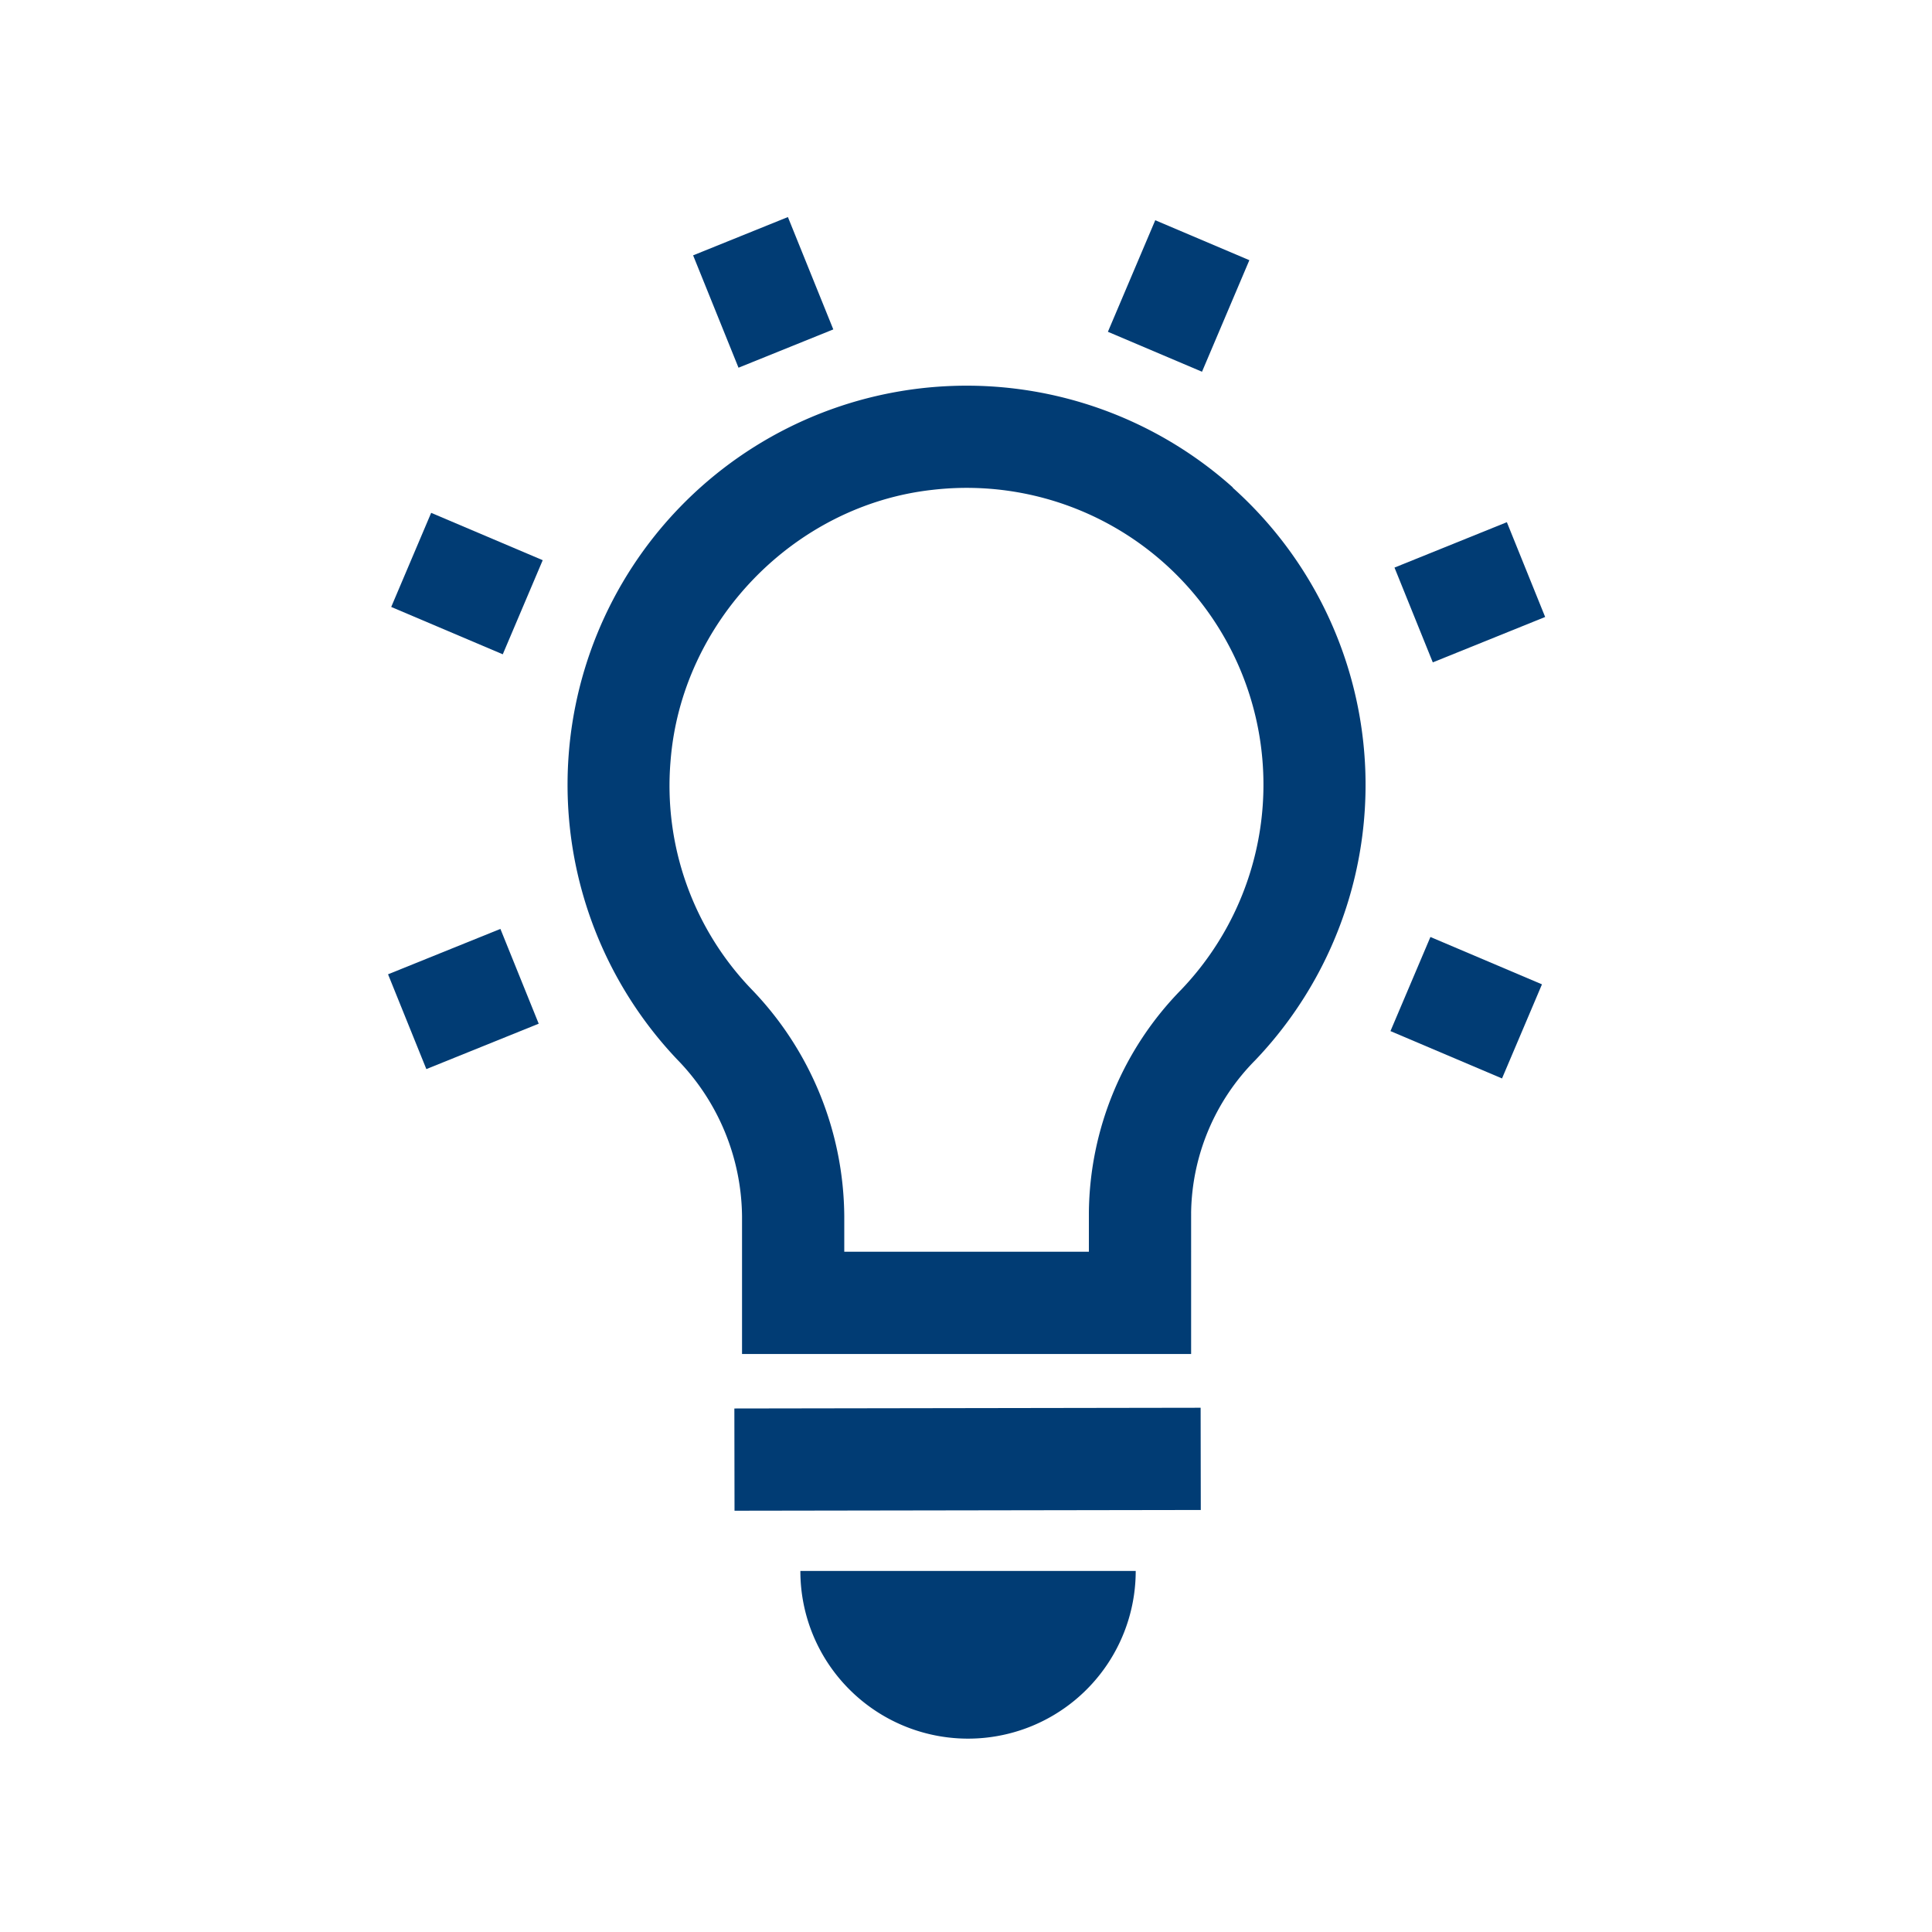 <svg id="icons" xmlns="http://www.w3.org/2000/svg" viewBox="0 0 283.46 283.46"><defs><style>.cls-1{fill:#013c74;}</style></defs><path class="cls-1" d="M180.87,71.51a58.55,58.55,0,0,0-81.51,83.94,33.42,33.42,0,0,1,9.51,23v20.21h65.89V177.86a32.42,32.42,0,0,1,9.4-22.3,58.51,58.51,0,0,0-3.29-84Zm-7.55,73.68a47.32,47.32,0,0,0-13.56,32.67v5.79H123.87v-5.21a48.38,48.38,0,0,0-13.64-33.33,43.07,43.07,0,0,1-11.85-33.43c1.58-20.44,18.1-37.56,38.43-39.81a43.54,43.54,0,0,1,36.51,73.32Z"/><rect class="cls-1" x="107.74" y="206.61" width="68.41" height="15" transform="translate(-0.32 0.21) rotate(-0.09)"/><path class="cls-1" d="M124.63,247.88a24.6,24.6,0,0,0,42-17.39H117.43A24.52,24.52,0,0,0,124.63,247.88Z"/><rect class="cls-1" x="164.04" y="35.93" width="17.78" height="15" transform="translate(65.38 185.64) rotate(-67)"/><rect class="cls-1" x="104.48" y="34.01" width="15" height="17.78" transform="translate(-7.92 45.07) rotate(-22)"/><rect class="cls-1" x="207.62" y="138.96" width="15" height="17.78" transform="translate(-5.03 288.1) rotate(-67)"/><rect class="cls-1" x="61.01" y="76.73" width="15" height="17.78" transform="translate(-37.07 115.23) rotate(-67)"/><rect class="cls-1" x="206.76" y="79.4" width="17.78" height="15" transform="translate(-16.85 87.11) rotate(-22)"/><rect class="cls-1" x="59.09" y="139.07" width="17.78" height="15" transform="translate(-49.95 36.14) rotate(-22)"/></svg>
